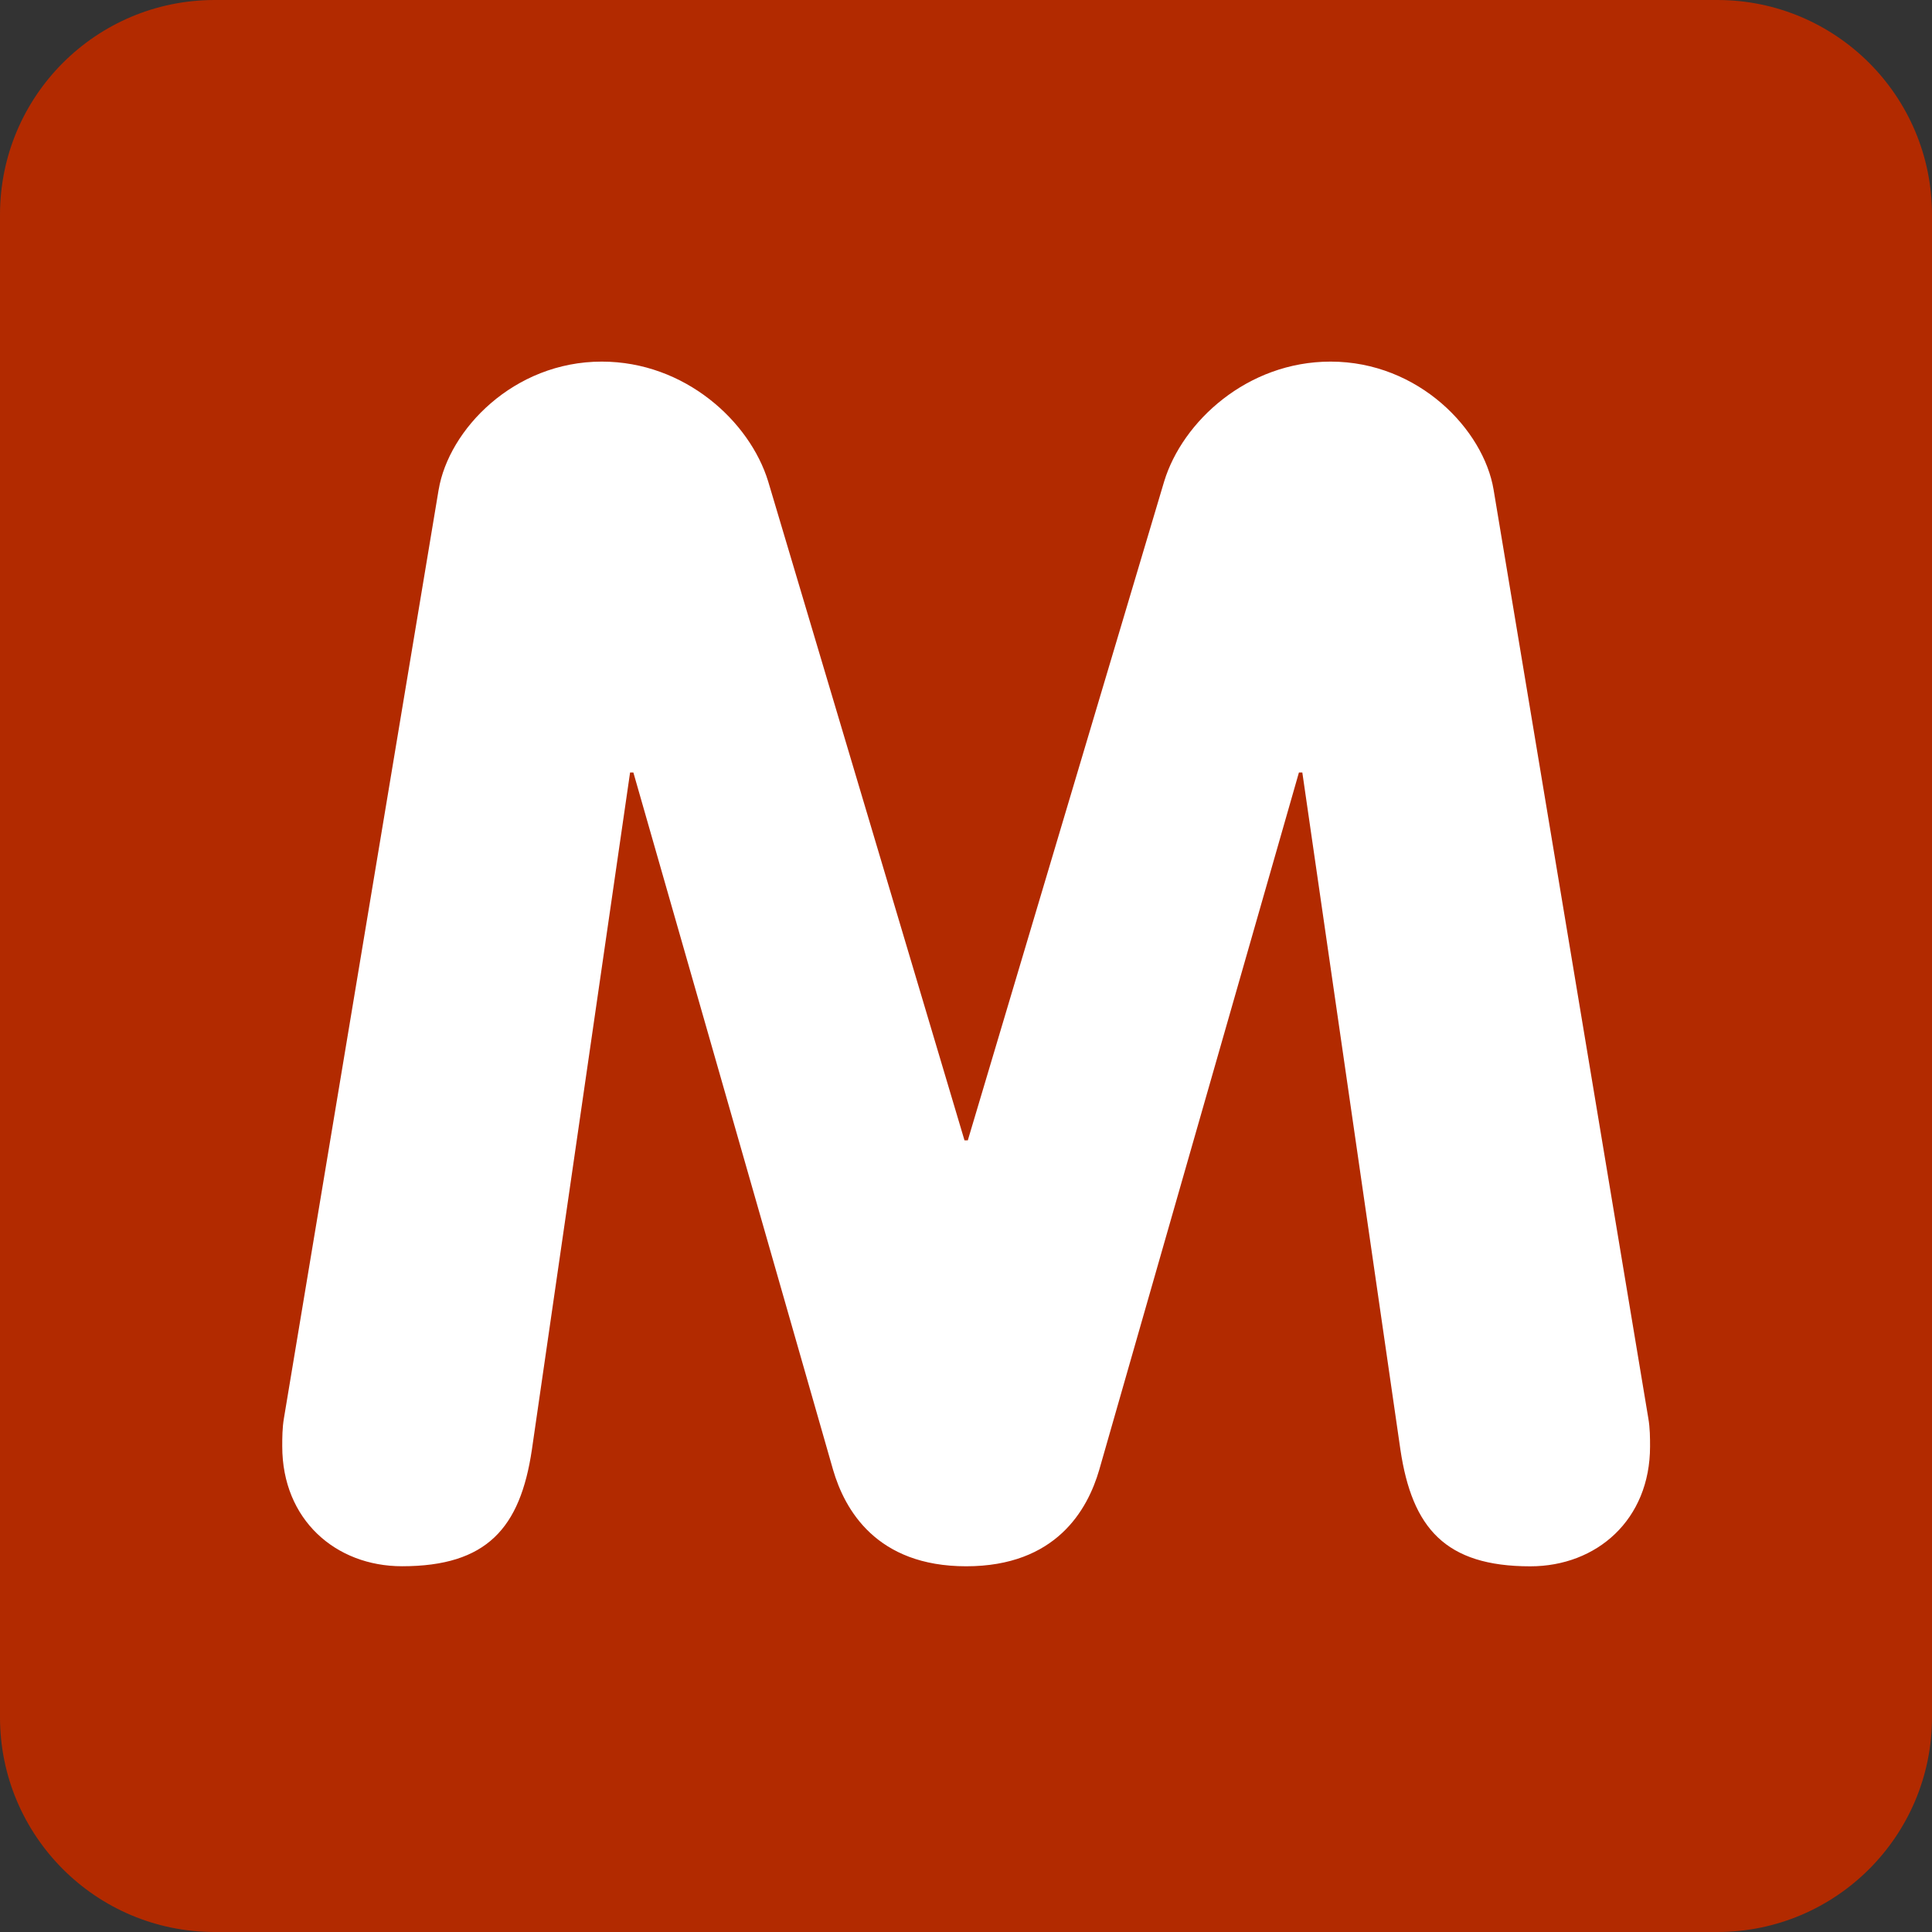 <svg xmlns="http://www.w3.org/2000/svg" viewBox="0 0 512 512" enable-background="new 0 0 512 512" width="200px" height="200px"><rect x="0" y="0" width="512" height="512" fill="#333333" stroke="none"/><path fill="#b22a00" d="M512 455.1c0 31.43-25.47 56.9-56.9 56.9H56.9C25.46 512 0 486.53 0 455.1V56.9C0 25.46 25.47 0 56.9 0h398.2C486.54 0 512 25.47 512 56.9v398.2z"/><path fill="#fff" d="M116.25 129.78c2.65-15.87 19.84-33.95 43.22-33.95 22.05 0 39.24 15.87 44.1 31.74L255.6 302.2h.88l52.04-174.63c4.84-15.87 22.03-31.74 44.1-31.74 23.36 0 40.55 18.07 43.2 33.95l41 246.07c.46 2.63.46 5.3.46 7.48 0 19.4-14.1 31.76-31.75 31.76-22.5 0-31.3-10.15-34.4-30.87l-26-179.5h-.9l-52.92 184.8c-3.07 10.57-11.43 25.56-35.26 25.56-23.8 0-32.2-15-35.28-25.58l-52.92-184.78h-.87l-26.03 179.5c-3.08 20.7-11.9 30.85-34.4 30.85-17.62 0-31.75-12.36-31.75-31.77 0-2.2 0-4.85.45-7.48l41-246.07z"/></svg>